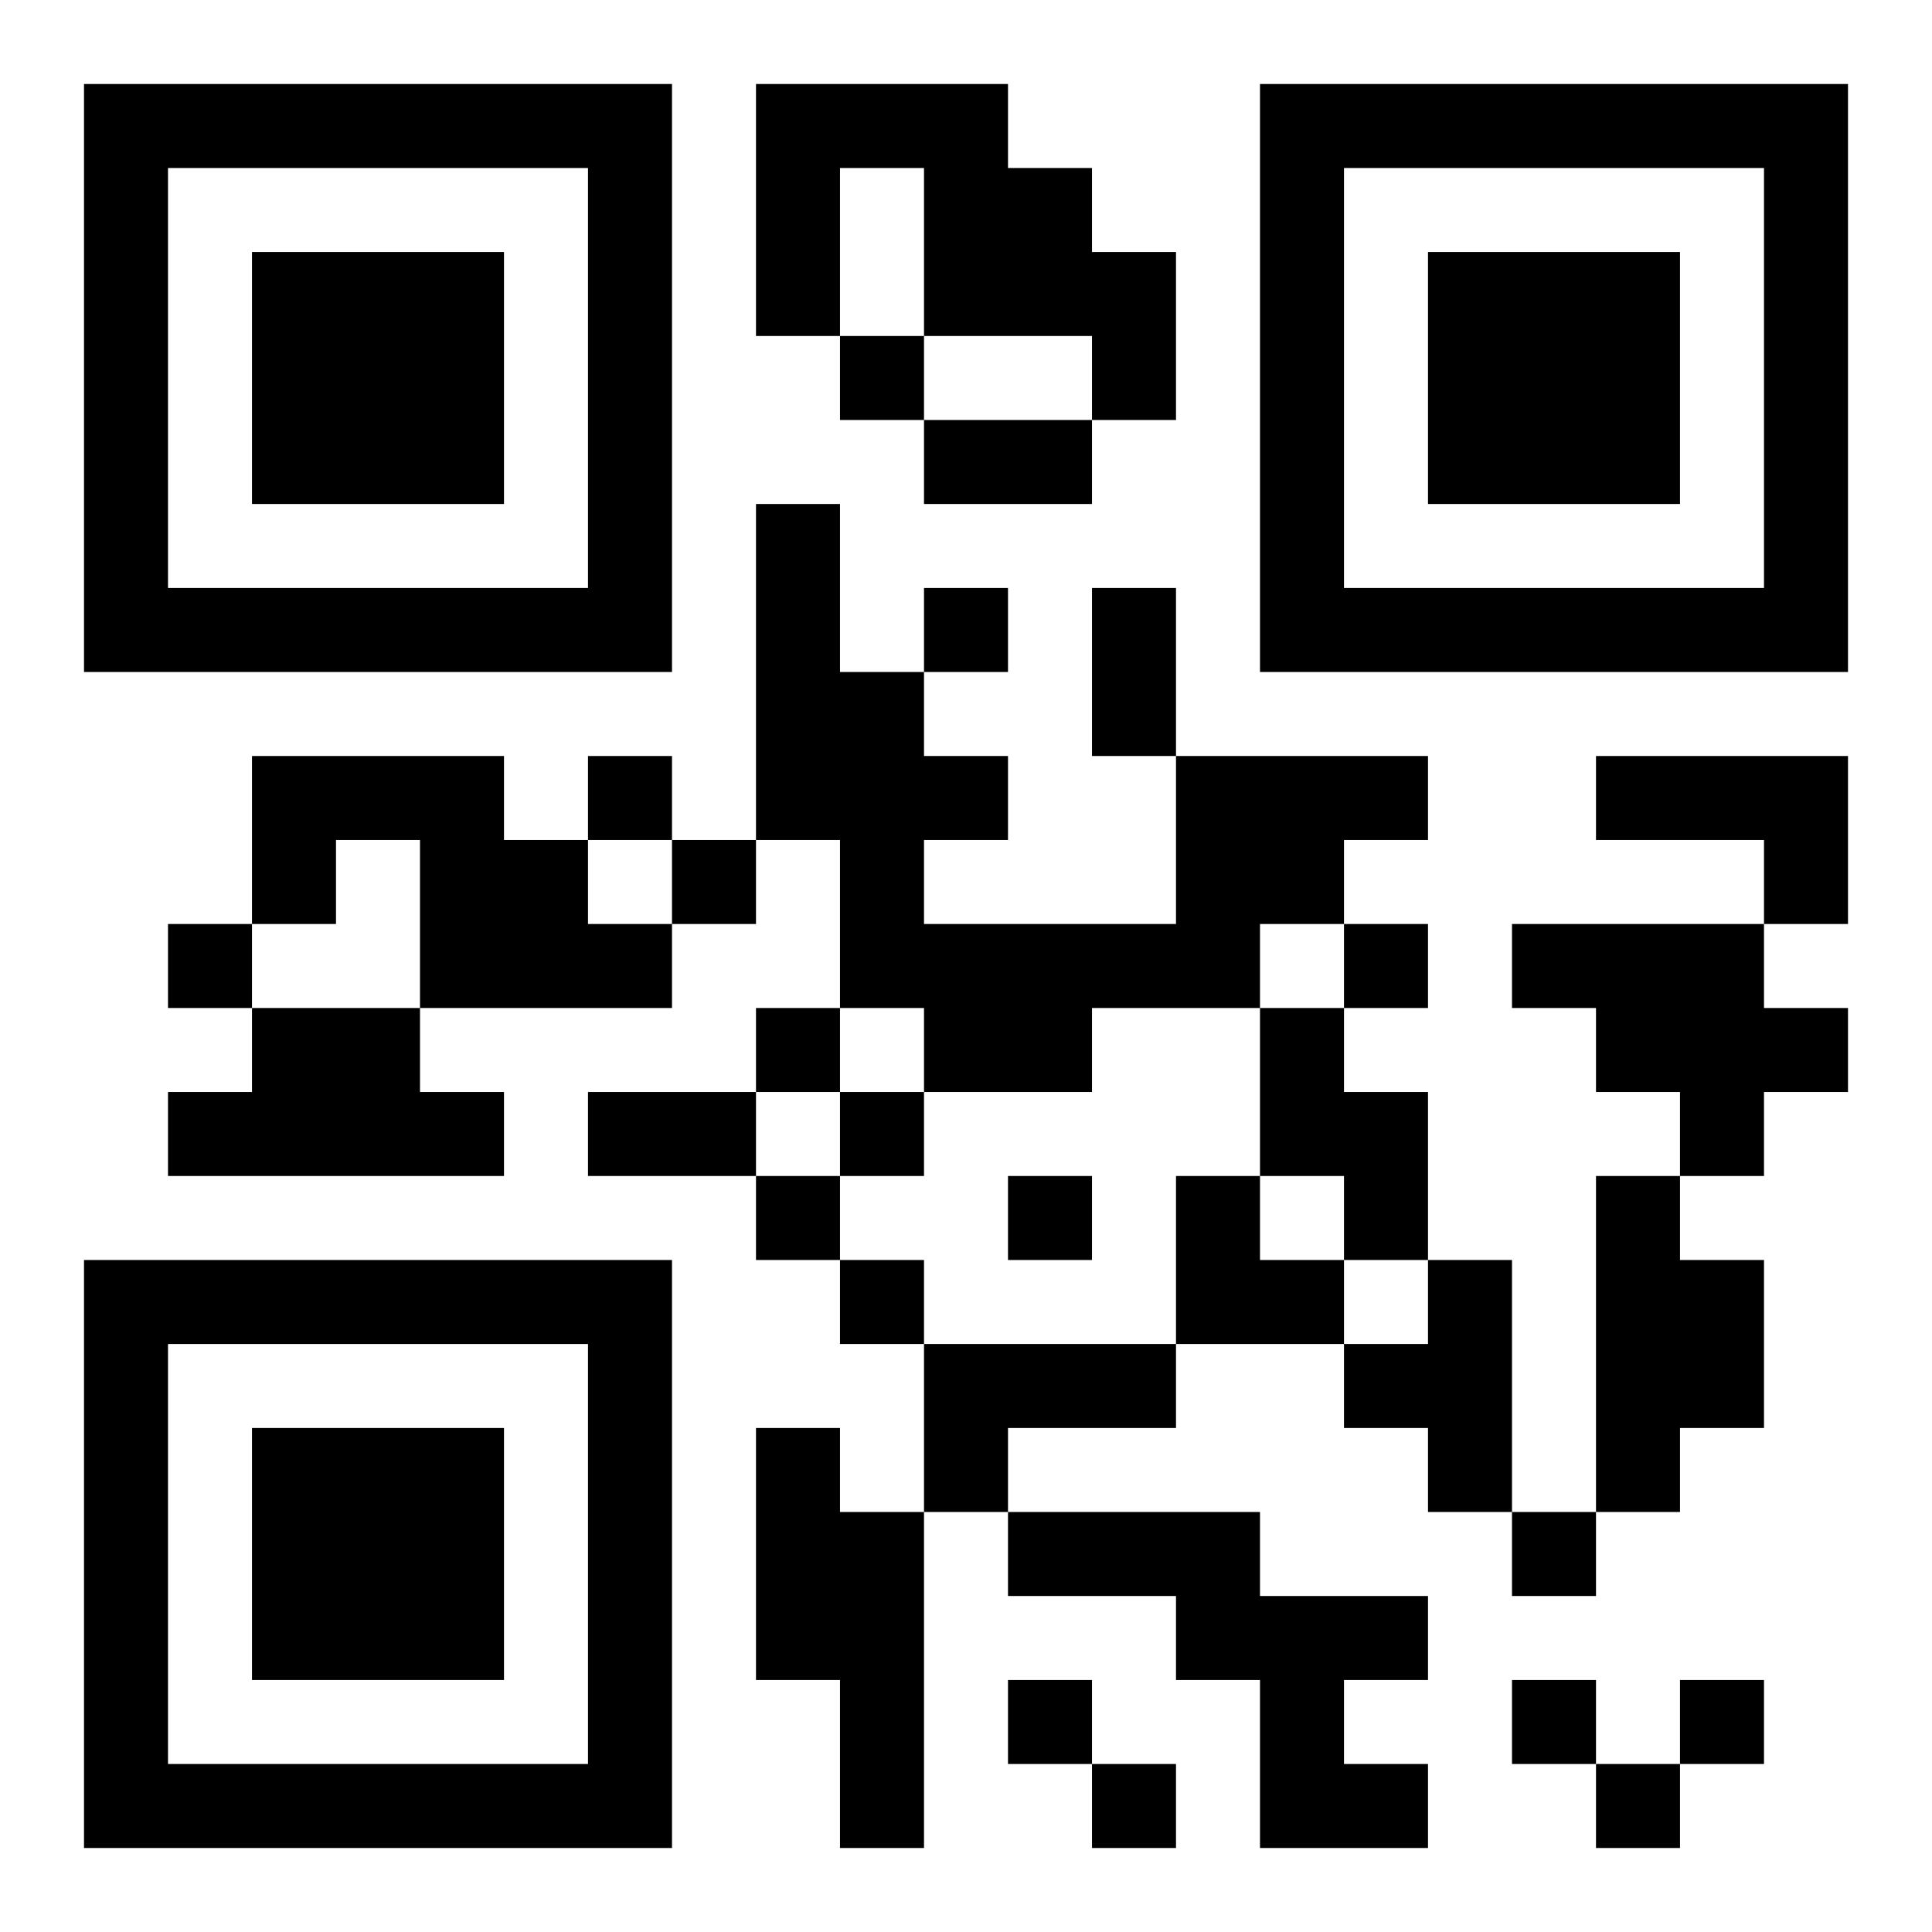 <?xml version="1.0" encoding="UTF-8"?>
<!DOCTYPE svg PUBLIC "-//W3C//DTD SVG 1.1//EN" "http://www.w3.org/Graphics/SVG/1.1/DTD/svg11.dtd">
<svg xmlns="http://www.w3.org/2000/svg" version="1.1" viewBox="0 0 23 23" stroke="none">
	<rect width="100%" height="100%" fill="#ffffff"/>
	<path d="M1,1h7v1h-7z M9,1h3v1h-3z M15,1h7v1h-7z M1,2h1v6h-1z M7,2h1v6h-1z M9,2h1v2h-1z M11,2h2v2h-2z M15,2h1v6h-1z M21,2h1v6h-1z M3,3h3v3h-3z M13,3h1v2h-1z M17,3h3v3h-3z M10,4h1v1h-1z M11,5h2v1h-2z M9,6h1v4h-1z M2,7h5v1h-5z M11,7h1v1h-1z M13,7h1v2h-1z M16,7h5v1h-5z M10,8h1v4h-1z M3,9h3v1h-3z M7,9h1v1h-1z M11,9h1v1h-1z M14,9h2v2h-2z M16,9h1v1h-1z M19,9h3v1h-3z M3,10h1v1h-1z M5,10h2v2h-2z M8,10h1v1h-1z M21,10h1v1h-1z M2,11h1v1h-1z M7,11h1v1h-1z M11,11h4v1h-4z M16,11h1v1h-1z M18,11h3v1h-3z M3,12h2v2h-2z M9,12h1v1h-1z M11,12h2v1h-2z M15,12h1v2h-1z M19,12h3v1h-3z M2,13h1v1h-1z M5,13h1v1h-1z M7,13h2v1h-2z M10,13h1v1h-1z M16,13h1v2h-1z M20,13h1v1h-1z M9,14h1v1h-1z M12,14h1v1h-1z M14,14h1v2h-1z M19,14h1v4h-1z M1,15h7v1h-7z M10,15h1v1h-1z M15,15h1v1h-1z M17,15h1v3h-1z M20,15h1v2h-1z M1,16h1v6h-1z M7,16h1v6h-1z M11,16h3v1h-3z M16,16h1v1h-1z M3,17h3v3h-3z M9,17h1v3h-1z M11,17h1v1h-1z M10,18h1v4h-1z M12,18h3v1h-3z M18,18h1v1h-1z M14,19h3v1h-3z M12,20h1v1h-1z M15,20h1v2h-1z M18,20h1v1h-1z M20,20h1v1h-1z M2,21h5v1h-5z M13,21h1v1h-1z M16,21h1v1h-1z M19,21h1v1h-1z" fill="#000000"/>
</svg>

